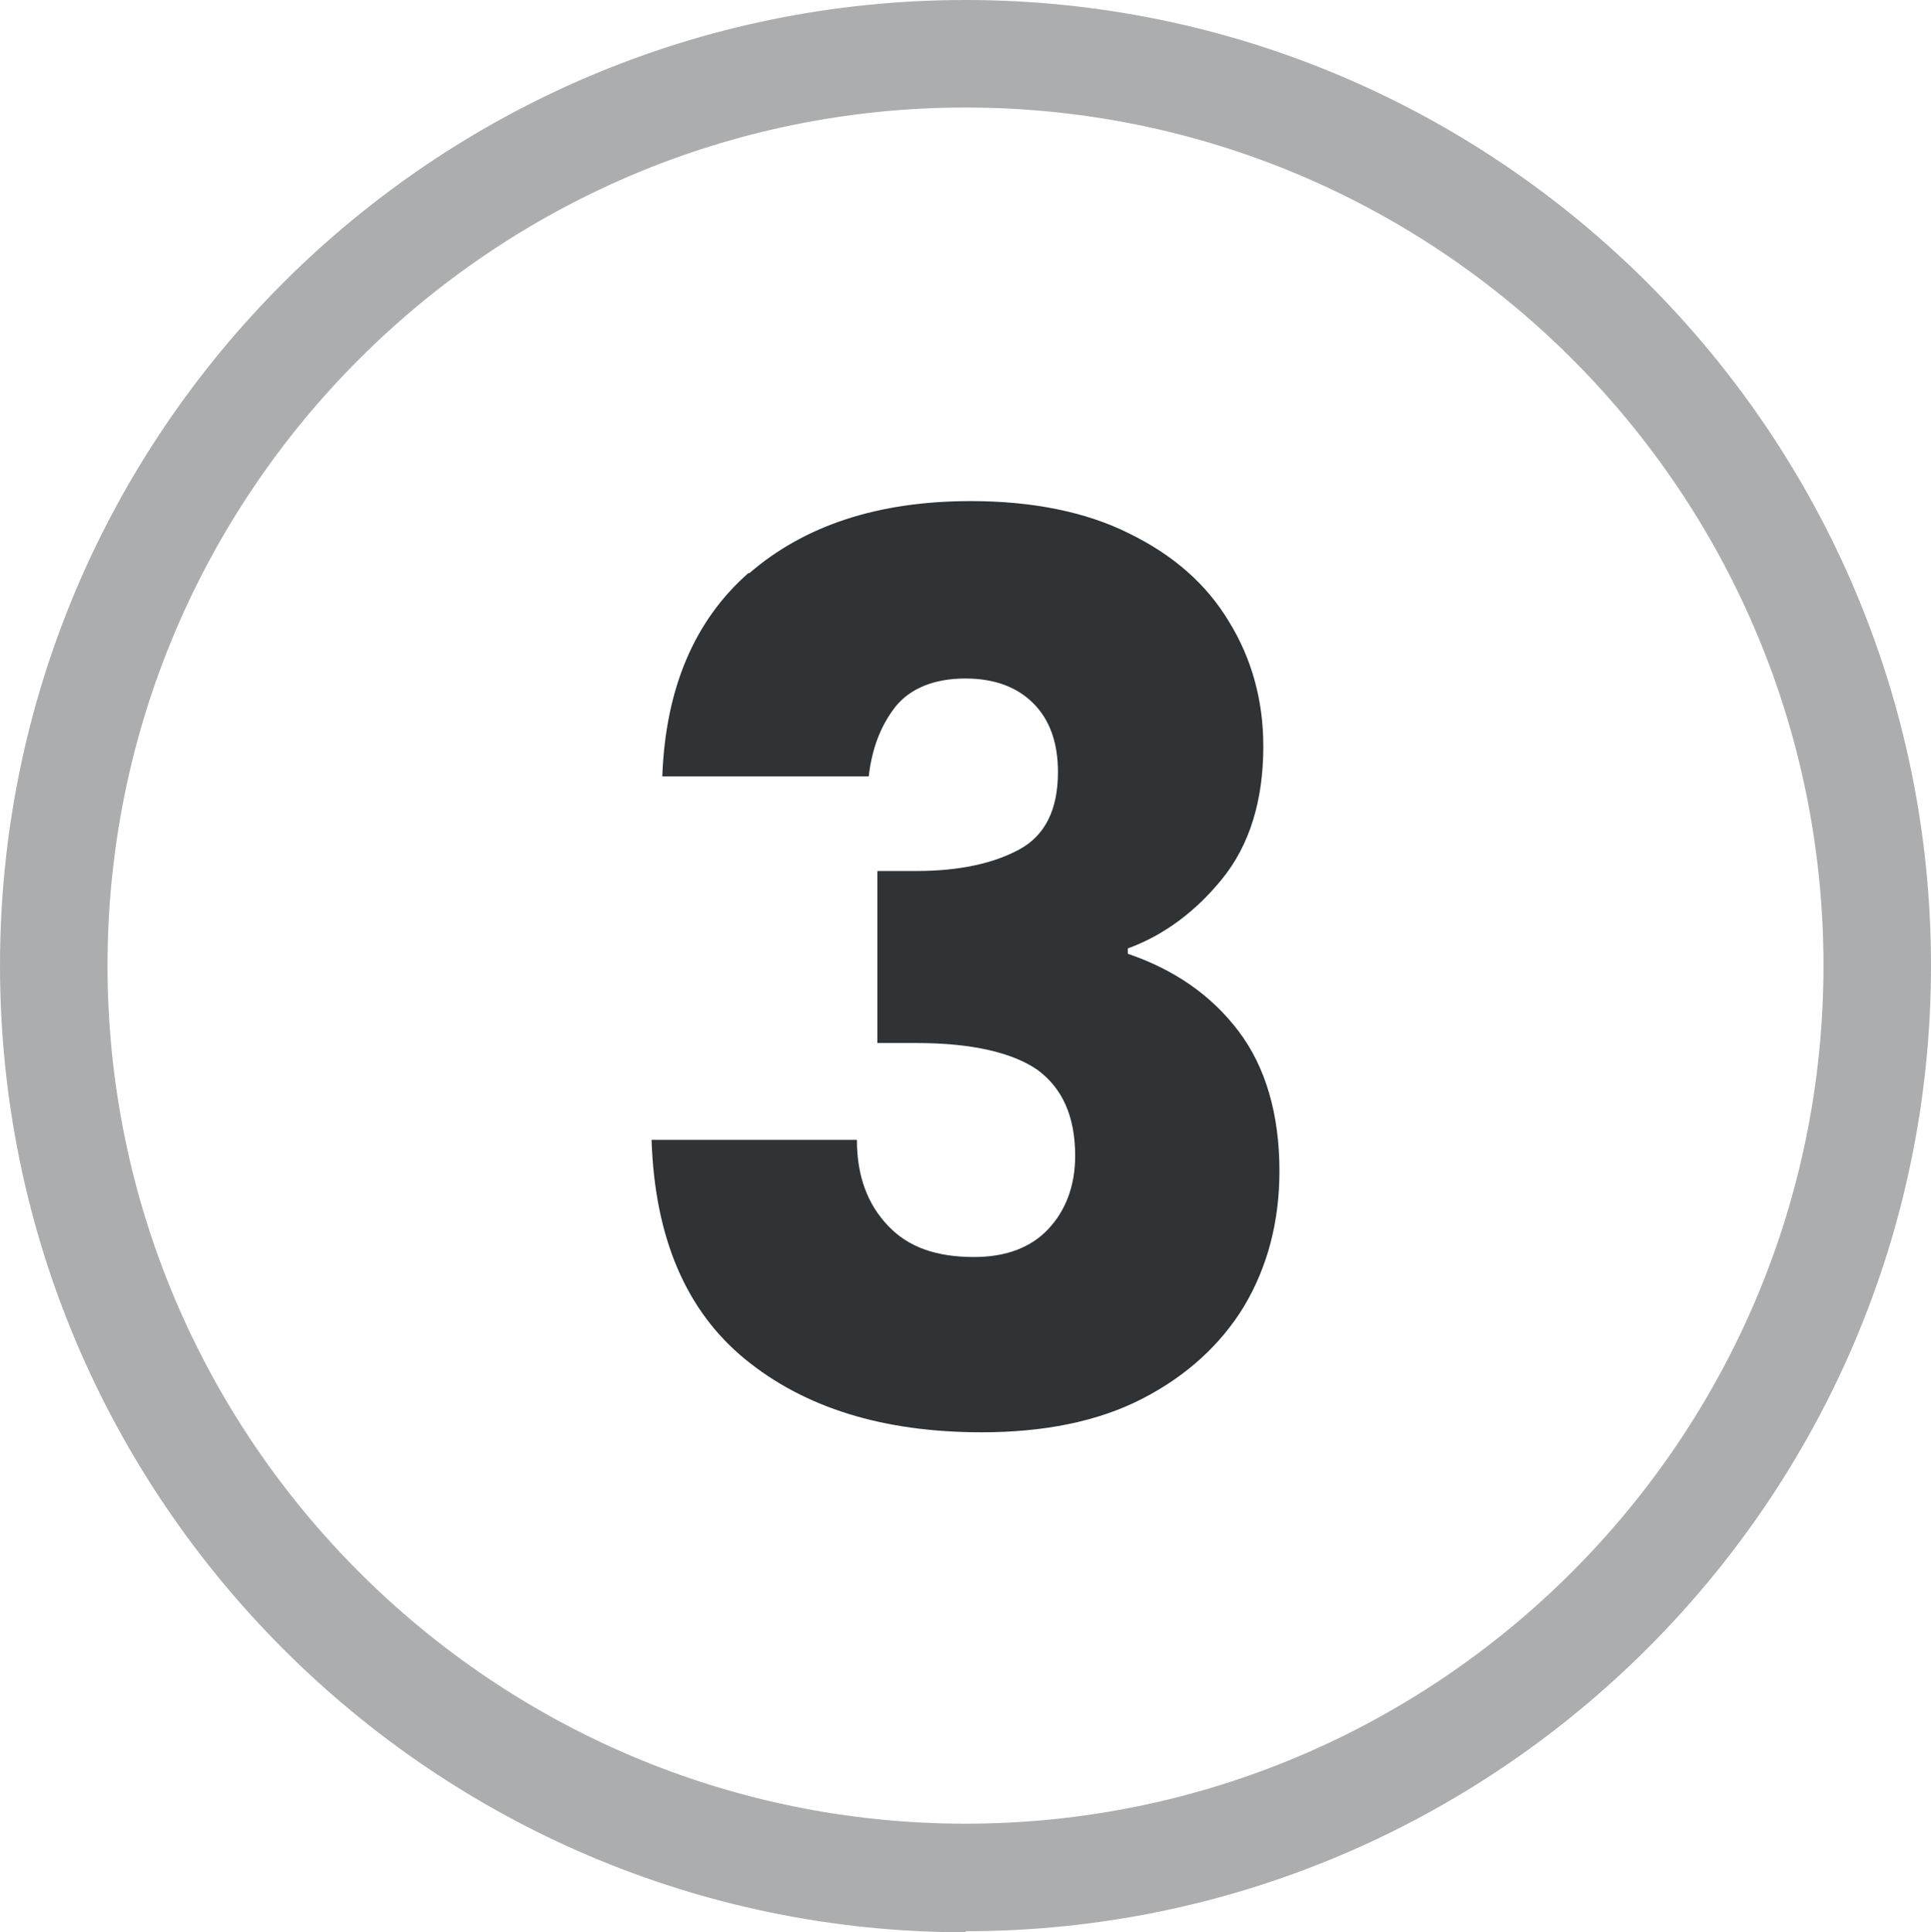 <svg version="1.1" viewBox="0 0 17.96 17.97" xmlns="http://www.w3.org/2000/svg"><path d="m8.98 17.97c-4.95 0-8.98-4.03-8.98-8.99s4.03-8.98 8.98-8.98 8.98 4.03 8.98 8.98-4.03 8.98-8.98 8.98zm0-16.97c-4.4 0-7.98 3.58-7.98 7.98s3.58 7.98 7.98 7.98 7.98-3.58 7.98-7.98-3.57-7.98-7.98-7.98z" fill="#303336" opacity=".4"/><path d="m6.97 5.33c0.51-0.44 1.19-0.67 2.06-0.67 0.57 0 1.07 0.1 1.47 0.3 0.41 0.2 0.72 0.47 0.93 0.82 0.21 0.34 0.32 0.73 0.32 1.16 0 0.51-0.13 0.92-0.38 1.23s-0.55 0.53-0.88 0.65v0.05c0.44 0.15 0.78 0.39 1.03 0.72s0.38 0.77 0.38 1.3c0 0.47-0.11 0.89-0.33 1.26-0.22 0.36-0.54 0.65-0.95 0.86s-0.91 0.31-1.49 0.31c-0.92 0-1.65-0.23-2.2-0.68s-0.84-1.13-0.87-2.04h1.91c0 0.34 0.1 0.6 0.29 0.8s0.45 0.29 0.8 0.29c0.3 0 0.53-0.09 0.69-0.26s0.25-0.4 0.25-0.68c0-0.37-0.12-0.63-0.35-0.8-0.23-0.16-0.61-0.25-1.12-0.25h-0.37v-1.6h0.37c0.39 0 0.71-0.07 0.95-0.2s0.36-0.37 0.36-0.72c0-0.28-0.08-0.49-0.23-0.64s-0.36-0.23-0.63-0.23c-0.29 0-0.51 0.09-0.65 0.26-0.14 0.18-0.22 0.39-0.25 0.65h-1.92c0.03-0.82 0.3-1.45 0.8-1.89z" fill="#303336"/></svg>
